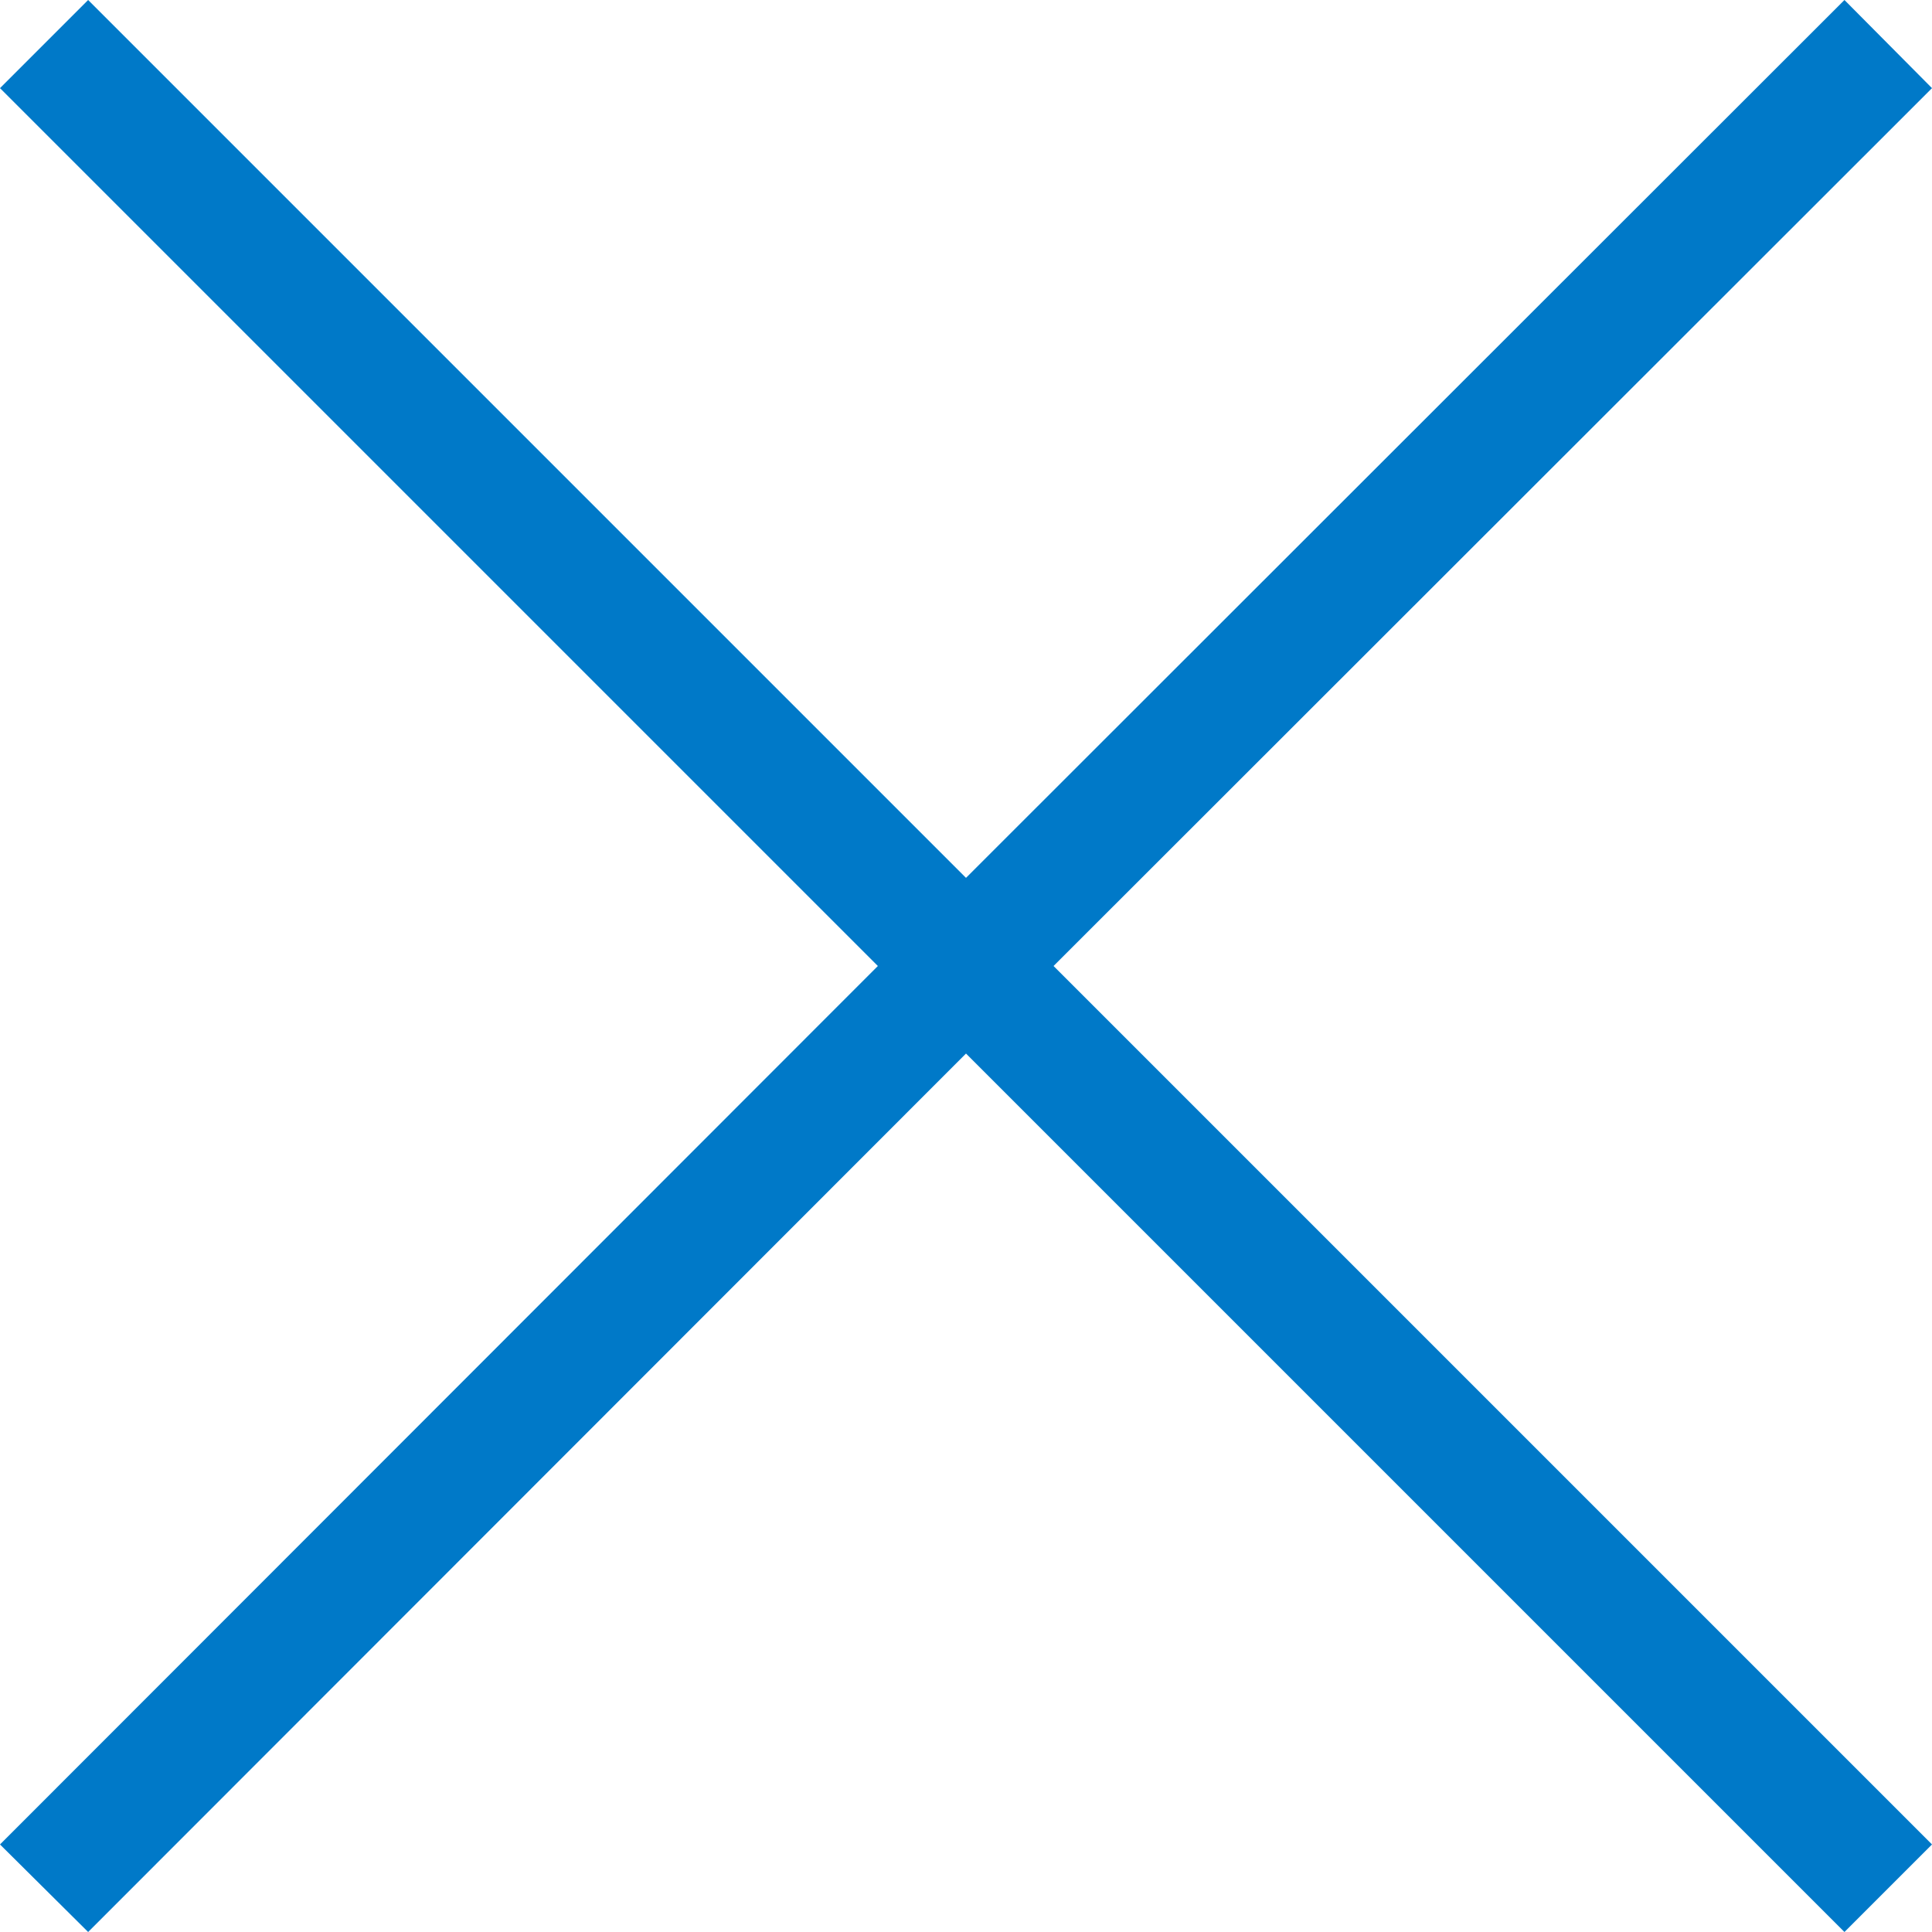 <svg width="16" height="16" viewBox="0 0 16 16" fill="none" xmlns="http://www.w3.org/2000/svg">
<path d="M8.725 8L16 15.275L15.275 16L8 8.725L0.73 16L0 15.275L7.27 8L0 0.73L0.73 0L8 7.27L15.275 0L16 0.73L8.725 8Z" fill="#0079C8"/>
</svg>

